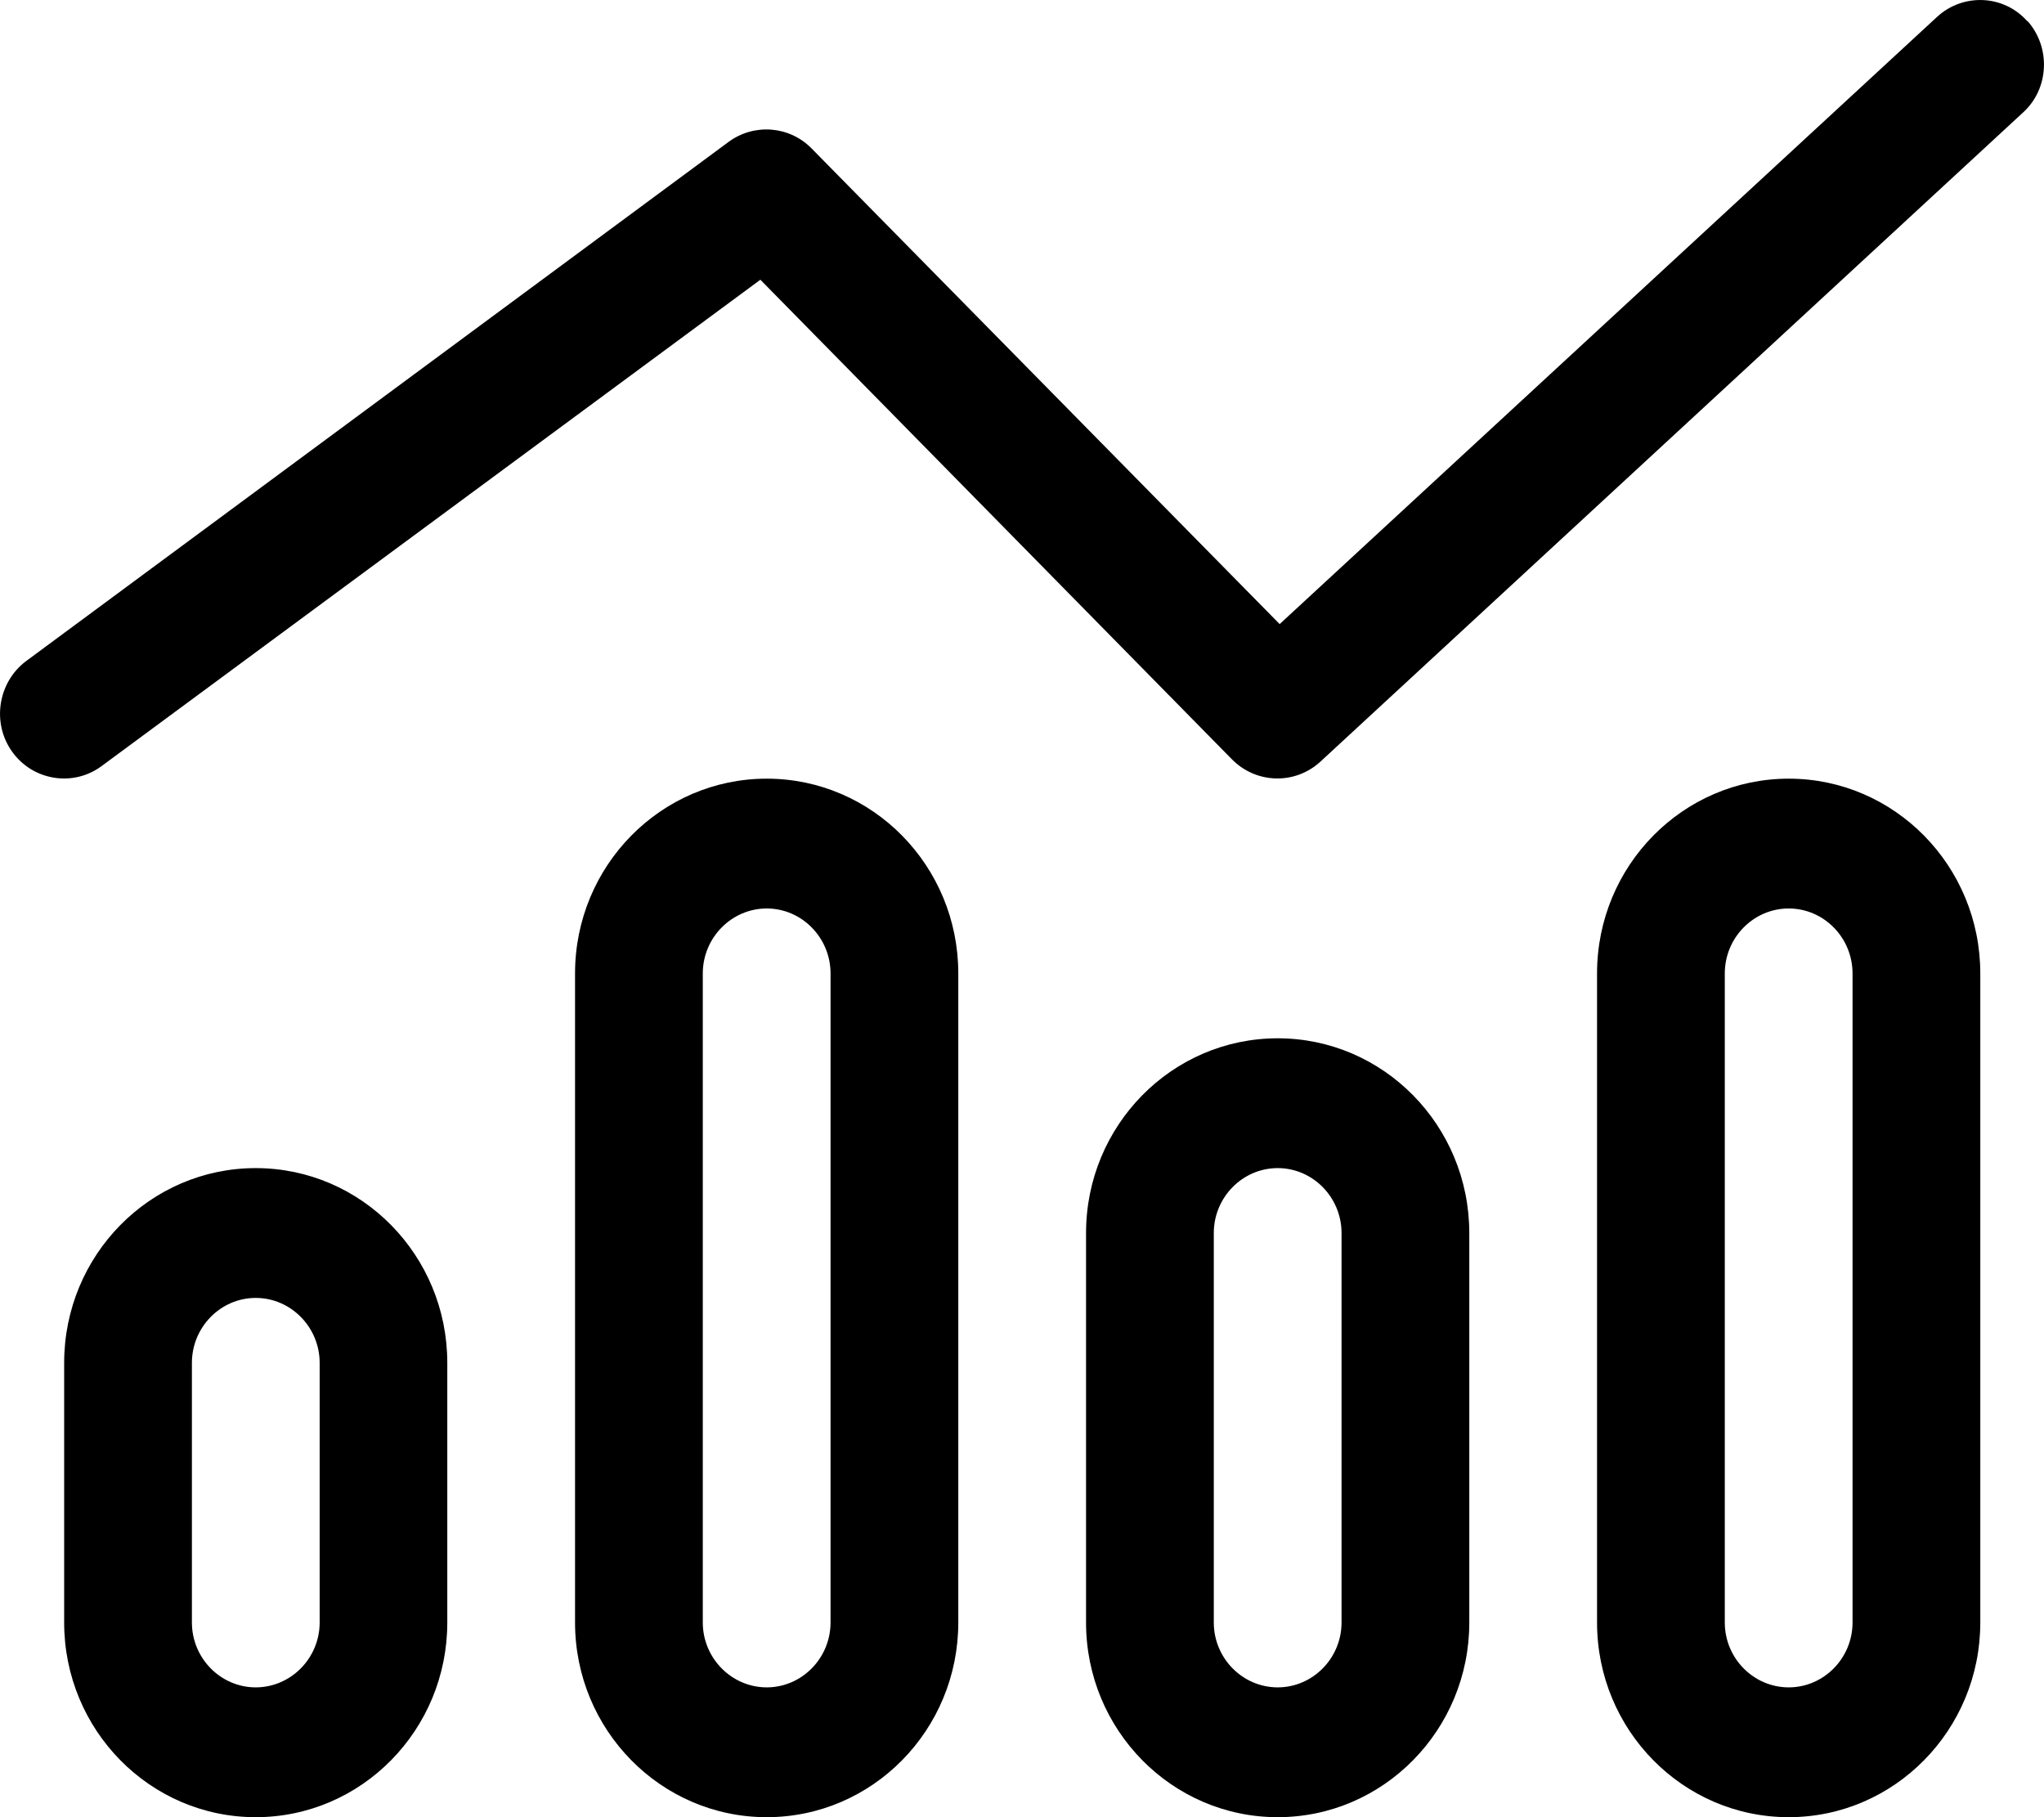 <?xml version="1.0" encoding="utf-8"?>
<svg xmlns="http://www.w3.org/2000/svg" fill="none" height="100%" overflow="visible" preserveAspectRatio="none" style="display: block;" viewBox="0 0 18 16" width="100%">
<path d="M17.854 0.184C18.061 0.416 18.047 0.781 17.815 0.991L11.628 6.706C11.406 6.91 11.066 6.903 10.851 6.688L6.696 2.463L0.895 6.745C0.645 6.931 0.29 6.874 0.108 6.62C-0.075 6.367 -0.019 6.006 0.231 5.82L6.418 1.248C6.643 1.084 6.952 1.109 7.146 1.306L11.269 5.495L17.059 0.148C17.288 -0.062 17.646 -0.048 17.854 0.188V0.184ZM2.815 14.286V12C2.815 11.685 2.561 11.428 2.252 11.428C1.943 11.428 1.69 11.685 1.69 12V14.286C1.69 14.6 1.943 14.857 2.252 14.857C2.561 14.857 2.815 14.6 2.815 14.286ZM2.252 10.285C3.184 10.285 3.939 11.053 3.939 12V14.286C3.939 15.232 3.184 16 2.252 16C1.32 16 0.565 15.232 0.565 14.286V12C0.565 11.053 1.32 10.285 2.252 10.285ZM7.314 8.571C7.314 8.256 7.061 7.999 6.752 7.999C6.443 7.999 6.189 8.256 6.189 8.571V14.286C6.189 14.6 6.443 14.857 6.752 14.857C7.061 14.857 7.314 14.6 7.314 14.286V8.571ZM5.064 8.571C5.064 7.624 5.82 6.856 6.752 6.856C7.684 6.856 8.439 7.624 8.439 8.571V14.286C8.439 15.232 7.684 16 6.752 16C5.82 16 5.064 15.232 5.064 14.286V8.571ZM11.814 14.286V10.857C11.814 10.542 11.561 10.285 11.252 10.285C10.942 10.285 10.689 10.542 10.689 10.857V14.286C10.689 14.6 10.942 14.857 11.252 14.857C11.561 14.857 11.814 14.6 11.814 14.286ZM11.252 9.142C12.183 9.142 12.939 9.91 12.939 10.857V14.286C12.939 15.232 12.183 16 11.252 16C10.32 16 9.564 15.232 9.564 14.286V10.857C9.564 9.91 10.32 9.142 11.252 9.142ZM16.314 8.571C16.314 8.256 16.061 7.999 15.752 7.999C15.442 7.999 15.189 8.256 15.189 8.571V14.286C15.189 14.6 15.442 14.857 15.752 14.857C16.061 14.857 16.314 14.6 16.314 14.286V8.571ZM14.064 8.571C14.064 7.624 14.82 6.856 15.752 6.856C16.683 6.856 17.439 7.624 17.439 8.571V14.286C17.439 15.232 16.683 16 15.752 16C14.82 16 14.064 15.232 14.064 14.286V8.571Z" fill="black" id="Vector"/>
</svg>